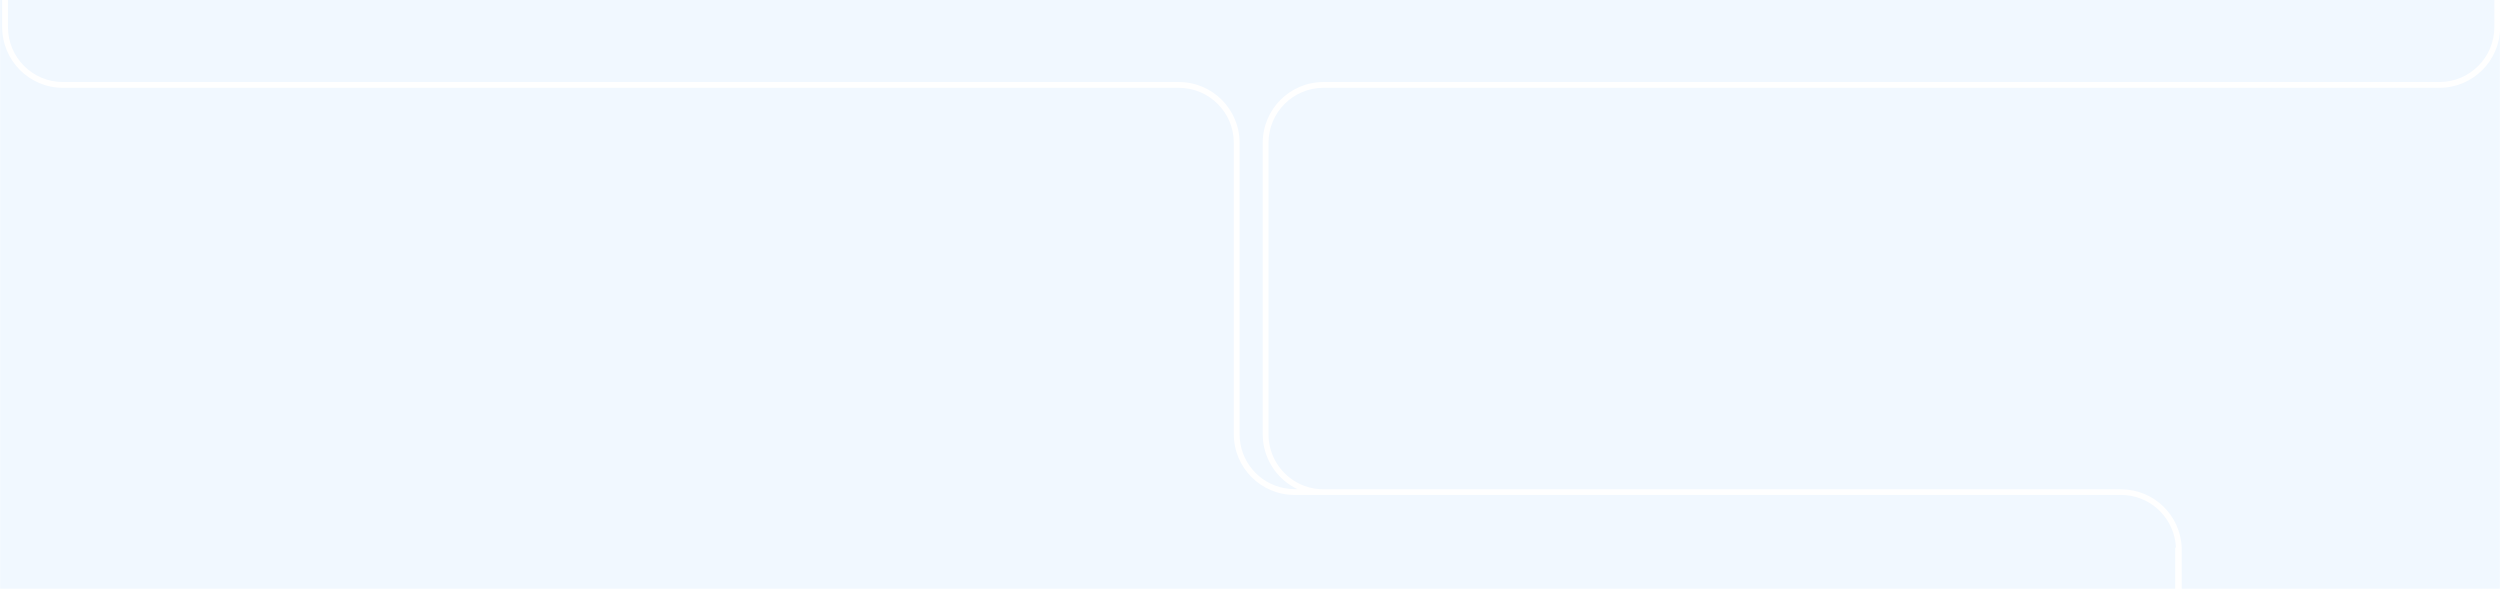 <?xml version="1.0" encoding="utf-8"?>
<!-- Generator: Adobe Illustrator 27.4.1, SVG Export Plug-In . SVG Version: 6.00 Build 0)  -->
<svg version="1.1" id="Layer_1" xmlns="http://www.w3.org/2000/svg" xmlns:xlink="http://www.w3.org/1999/xlink" x="0px" y="0px"
	 viewBox="0 0 1728 407" style="enable-background:new 0 0 1728 407;" xml:space="preserve" preserveAspectRatio="none">
<style type="text/css">
	.st0{clip-path:url(#SVGID_00000092458272016950323620000011221315028139419818_);}
	.st1{fill:#FFFFFF;filter:url(#Adobe_OpacityMaskFilter);}
	.st2{mask:url(#mask0_2794_4829_00000156585647149632437960000015382578892012094103_);}
	.st3{fill-rule:evenodd;clip-rule:evenodd;fill:#F1F8FF;}
</style>
<g>
	<defs>
		<rect id="SVGID_1_" width="1728" height="407"/>
	</defs>
	<clipPath id="SVGID_00000070820051996941280000000002586419804545878706_">
		<use xlink:href="#SVGID_1_"  style="overflow:visible;"/>
	</clipPath>
	<g style="clip-path:url(#SVGID_00000070820051996941280000000002586419804545878706_);">
		<defs>
			<filter id="Adobe_OpacityMaskFilter" filterUnits="userSpaceOnUse" x="0" y="-5748.6" width="1728" height="10124">
				<feColorMatrix  type="matrix" values="1 0 0 0 0  0 1 0 0 0  0 0 1 0 0  0 0 0 1 0"/>
			</filter>
		</defs>
		
			<mask maskUnits="userSpaceOnUse" x="0" y="-5748.6" width="1728" height="10124" id="mask0_2794_4829_00000156585647149632437960000015382578892012094103_">
			<path class="st1" d="M1728-5748.6H0v10124h1728V-5748.6z"/>
		</mask>
		<g class="st2">
			<path class="st3" d="M159.2-5078.9l0-0.1c0.8-19.4,16.8-34.8,36.4-34.8c19.6,0,35.6,15.5,36.4,34.8l0,0.1h137.8l0-0.1
				c0.8-19.4,16.8-34.8,36.4-34.8c10.9,0,20.6,4.8,27.3,12.3c0.9,1.1,1.8,2.2,2.6,3.4c0.8-1.2,1.7-2.3,2.6-3.4
				c6.7-7.6,16.4-12.3,27.3-12.3c19.6,0,35.6,15.5,36.4,34.8l0,0.1h270.4c23.2,0,42,18.8,42,42v328.1v4.1h-4v-4.1v-328.1
				c0-21-17-38-38-38H502.5h-0.1l0,0.1c-1.3,18.9-17.1,33.8-36.3,33.8c-10.9,0-20.6-4.8-27.3-12.3c-0.9-1.1-1.8-2.2-2.6-3.4
				c-0.8,1.2-1.7,2.3-2.6,3.4c-6.7,7.6-16.4,12.3-27.3,12.3c-19.2,0-35-14.9-36.3-33.8l0-0.1h-0.1H232H232l0,0.1
				c-1.3,18.9-17.1,33.8-36.3,33.8c-19.2,0-35-14.9-36.3-33.8l0-0.1h-0.1H42c-23,0-41.7-18.5-42-41.4v-632.2h0v4.1v627.5
				c0,0.2,0,0.4,0,0.6v9491.8h1728V19.3c0-0.2,0-0.4,0-0.6v-485.9c0-0.2,0-0.4,0-0.6v-5280.7h-0.5v4.1v627.5c0,23.2-18.8,42-42,42
				H954.7c-21,0-38,17-38,38v328.1v4.1h-4v-4.1v-328.1c0-23.2,18.8-42,42-42h730.9c21,0,38-17,38-38v-627.5v-4.1H4v4.1v627.5
				c0,21,17,38,38,38H159.2z M1728-467.8c-0.3-22.9-19-41.4-42-41.4h-578.1h-4.1v-0.1v-0.5h-4.1h-20.3h-4H943.7
				c-5.8,0-11.3-1.3-16.2-3.6l0,0c-12.9-6.1-21.8-19.2-21.8-34.4V-603v-95.7c0-15.2,8.9-28.3,21.8-34.4l0,0
				c4.1-1.9,8.6-3.2,13.4-3.5c0.5,0,0.9-0.1,1.4-0.1c0.5,0,0.9,0,1.4,0h420.6h48.9h1h2h4.5h83.8c23.2,0,42-18.8,42-42V-1057
				c0-23.2-18.8-42-42-42h-451.5h-33.6H262.1c-21,0-38-17-38-38v-649.5v-4v-0.1h0.1h4h13.8h0.1h2h2v-2v-2v-0.1v-166.5v-0.1v-2v-2h-2
				h-2h-0.1h-13.7h-4h-0.1l0-0.1c0-1.4,0.2-2.7,0.3-4c2.5-18.5,18.4-32.8,37.6-32.8h462h99.7c23.2,0,42-18.8,42-42v-32.8
				c0-23.2-18.8-42-42-42h-29.1H745H442.7c-21,0-38-17-38-38v-203.4c0-21,17-38,38-38h377.2h43.9h601.7c23.2,0,42-18.8,42-42v-951.9
				c0-23.2-18.8-42-42-42h-210.8H922.7h-19.9c-21,0-38-17-38-38v-166v-4.1h-4v4.1v166c0,23.2,18.8,42,42,42h19.9h332.1h210.8
				c21,0,38,17,38,38v951.9c0,21-17,38-38,38H863.8h-43.9H442.7c-23.2,0-42,18.8-42,42v203.4c0,23.2,18.8,42,42,42H745h49.6h29.1
				c21,0,38,17,38,38v32.8c0,21-17,38-38,38h-99.7h-462c-22.8,0-41.4,18.2-42,40.8v0l0,0.1H220h-17.8h-0.1h-2h-2v2v2v0.1v166.5v0.1
				v2v2h2h2h0.1H216h4h0.1v0.1v4v649.5c0,23.2,18.8,42,42,42h757.2h33.6h451.5c21,0,38,17,38,38v278.3c0,21-17,38-38,38h-83.8h-4.5
				h-2h-1h-48.9H943.7h-2.9h-14.1h-0.8h0h-2h-2.9h-15h0h-2h-2.9h-15h0h-2h-2.9h-15h0h-2c-23.2,0-42,18.8-42,42v91.6l0,0.5l0,3.6h4
				l0-3.6l0-0.5v-91.6c0-18.6,13.3-34,30.9-37.3c2.3-0.4,4.7-0.7,7.1-0.7h1.8h0.2l-0.2,0.1c-0.6,0.3-1.2,0.6-1.8,0.9
				c-1.9,1-3.7,2.2-5.4,3.5c-10.1,7.7-16.6,19.8-16.6,33.5v91.6l0,0.5l0,3.6h4l0-3.6l0-0.5v-91.6c0-15.2,8.9-28.3,21.8-34.4l0,0
				c2.9-1.3,5.9-2.3,9.1-2.9c1.4-0.3,2.8-0.5,4.3-0.6c0.9-0.1,1.8-0.1,2.8-0.1h1.8h0.2l-0.2,0.1c-0.6,0.3-1.2,0.6-1.8,0.9
				c-1.9,1-3.7,2.2-5.4,3.5c-10.1,7.7-16.6,19.8-16.6,33.5l0,95.7v0v0.5v0v54.7l0,0.3v0v0v0.3c0,0.6,0,1.1,0,1.7
				c-0.1,2.4-0.4,4.7-1,7c-0.2,0.9-0.4,1.8-0.7,2.6c-4.1,13.3-15.3,23.4-29.2,26c-2.3,0.4-4.7,0.7-7.1,0.7H822h-0.2l0.2-0.1
				c0.6-0.3,1.2-0.6,1.8-0.9c1.9-1,3.7-2.2,5.4-3.5c10.1-7.7,16.6-19.8,16.6-33.5v-51.2l0-0.5l0-3.6h-4l0,3.6l0,0.5v51.2
				c0,15.2-8.9,28.3-21.8,34.4l0,0c-2.9,1.3-5.9,2.4-9.1,3c-1.4,0.3-2.8,0.5-4.3,0.6c-0.5,0-1,0.1-1.6,0.1c-0.3,0-0.7,0-1,0h0h-0.2
				h0H802h-0.2l0.2-0.1c0.6-0.3,1.2-0.6,1.8-0.9l0.2-0.1c1.8-1,3.6-2.1,5.2-3.4c10.1-7.7,16.6-19.8,16.6-33.5v-51.2l0-0.5l0-3.6h-4
				l0,3.6l0,0.5v51.2c0,15.2-8.9,28.3-21.8,34.4l0,0c-4.1,1.9-8.6,3.2-13.4,3.5c-0.7,0-1.3,0.1-2,0.1c-0.2,0-0.5,0-0.7,0h-0.1H633.2
				h-3h-7H43.5c-23.2,0-42,18.8-42,42V18.7c0,23.2,18.8,42,42,42l401.1,0l297.4,0l72.8,0c21,0,38,17,38,38v96.7v26.9v77.8
				c0,23.2,18.8,42,42,42h2h0h15h2.9h55.8h89.3h15h5H1466c19.1,0,34.8,14,37.6,32.3c0.2,1.3,0.3,2.7,0.4,4.1h-0.1h-0.4v0v4.1v23.7
				v4.1v769.4c0,21-17,38-38,38h-708h-4.1H647.3h-4.1v0.4v0.1h-4.1h-377c-23.2,0-42,18.8-42,42v7.9v22.5v83.2v4.1h1.8
				c-19.8,0.1-35.7,16.1-35.7,35.9c0,10.7,4.7,20.3,12.1,26.9c1,0.9,2.1,1.8,3.3,2.6c-1.1,0.8-2.2,1.7-3.3,2.6
				c-7.4,6.6-12.1,16.2-12.1,26.9c0,19.8,16.1,35.9,35.9,35.9h-2l0,4.1l-0.5,814.1c0,23.2,18.8,42,42,42h67.8h82.3h25.4h643.1h4h0.1
				v0.1v4v9.8v0.1v4h4h0.1h172.4h0.1h4v-4v-0.1v-9.8v-4v-0.1h0.1h4H1465c21,0,38,17,38,38v723.5v1.4v2.7v1.4h0.4h0.1v4.1v26.3
				c0,21-17,38-38,38h-279.4h-222h-59.3c-23.2,0-42,18.8-42,42v117.1v4.1h4v-4.1v-117.1c0-21,17-38,38-38h59.3h222h279.4
				c23.2,0,42-18.8,42-42v-30.4v-1.4v-2.7v-1.4h-0.4h-0.1v-4.1V2407c0-23.2-18.8-42-42-42h-195.9h-4h-0.1v-0.1v-4v-7.8v-0.1v-4h-4
				h-0.1h-172.4h-0.1h-4v4v0.1v7.8v4v0.1h-0.1h-4H437.1h-25.4h-82.3h-67.8c-21,0-38-17-38-38l0.5-814.1l0-4.1h-2
				c19.8,0,35.9-16.1,35.9-35.9c0-10.7-4.7-20.3-12.1-26.9c-1-0.9-2.1-1.8-3.3-2.6c1.1-0.8,2.2-1.7,3.3-2.6
				c7.4-6.6,12.1-16.2,12.1-26.9c0-19.8-16-35.8-35.7-35.9h1.8v-4.1v-83.2v-22.5v-7.9c0-21,17-38,38-38h381.1h4.1h5.9h100.2h4.1
				v-0.4v-0.1h4.1h703.9c23.2,0,42-18.8,42-42V414.6v-4.1h0.1h0.4v-4.1v-23.7v-2.5c0-0.6,0-1.2,0-1.7c-0.9-22.4-19.3-40.3-42-40.3
				h-386.1h-5h-15h-89.3h-55.8c-0.9,0-1.9,0-2.8-0.1c-4.8-0.3-9.3-1.6-13.4-3.5l0,0c-12.9-6.1-21.8-19.2-21.8-34.4V98.7
				c0-21,17-38,38-38l63.8,0l306.4,0l401.1,0c23,0,41.7-18.5,42-41.4V-467.8z M163.3-5077l0.1,1.8c1.1,16.8,15.1,30.1,32.3,30.1
				c17.1,0,31.1-13.3,32.3-30.1l0.1-1.8l-0.1-1.8c-0.7-17.2-14.9-31-32.3-31c-17.4,0-31.6,13.8-32.3,31L163.3-5077z M373.8-5077
				l0.1,1.8c1.1,16.8,15.1,30.1,32.3,30.1c11,0,20.7-5.5,26.6-13.9l3.4-4.9l3.4,4.9c5.8,8.4,15.6,13.9,26.6,13.9
				c17.1,0,31.1-13.3,32.3-30.1l0.1-1.8l-0.1-1.8c-0.7-17.2-14.9-31-32.3-31c-11,0-20.7,5.5-26.6,13.9l-3.4,4.8l-3.4-4.8
				c-5.8-8.4-15.6-13.9-26.6-13.9c-17.4,0-31.6,13.8-32.3,31L373.8-5077z M202.2-3939.2L202.2-3939.2L202.2-3939.2l-0.1,4.1v21.8
				c0,21,17,38,38,38h174.6h369.8h17.4c23.2,0,42,18.8,42,42v19.8v4.1h-4v-23.9c0-21-17-38-38-38h-17.4H414.7H240.1
				c-23.2,0-42-18.8-42-42v-21.8v-4v-0.1H198h-4H72.5c-23.2,0-42-18.8-42-42v-345.1c0-23.2,18.8-42,42-42H194h4h0.1v-0.1v-4v-20.8
				c0-23.2,18.8-42,42-42h174.6h4.1h204.4h4.1v0h4.1h148.5c0.9,0,1.9,0,2.8-0.1c4.8-0.4,9.3-1.6,13.4-3.5l0,0
				c12.9-6.1,21.8-19.2,21.8-34.4v-20.8v-4.1h4v4.1v20.8c0,13.8-6.7,26.1-17,33.8c-1,0.7-2,1.4-3,2c-1.2,0.8-2.5,1.5-3.8,2.1l-0.1,0
				l-0.1,0h0.2h3.8c1.5,0,3-0.1,4.5-0.3c18.8-2.2,33.5-18.3,33.5-37.7v-20.8v-4.1h4v4.1v20.8c0,23.2-18.8,42-42,42h-4h0h-15h-2.9
				H627.2h-4.1H418.8h-4.1v0h-4.1H240.1c-21,0-38,17-38,38v20.8v4v0.1h0.1h4h320.2c23.2,0,42,18.8,42,42v345.1c0,23.2-18.8,42-42,42
				H206.2H202.2z M202.2-4364.4L202.2-4364.4h-4.1H198H72.5c-21,0-38,17-38,38v345.1c0,21,17,38,38,38H198h0.1h4h0.1h324.2
				c21,0,38-17,38-38v-345.1c0-21-17-38-38-38H202.2z M1530.5-3939.2L1530.5-3939.2L1530.5-3939.2l-0.1,4.1v21.8
				c0,23.2-18.8,42-42,42H1317h-4.1h-4.1H956.2h-4.1h-26.4c-21,0-38,17-38,38v19.8v4.1h-4v-23.9c0-23.2,18.8-42,42-42H948h4.1h4.1
				h352.6h4.1h175.6c21,0,38-17,38-38v-21.8v-4v-0.1h-0.1h-4h-321.2c-23.2,0-42-18.8-42-42v-345.1c0-23.2,18.8-42,42-42h321.2h4h0.1
				v-0.1v-4v-20.8c0-21-17-38-38-38H1317h-4.1v0h-4.1h-203.4h-4.1H946.7h-2.9h-15h0h-3c-23.2,0-42-18.8-42-42v-20.8v-4.1h4v4.1v20.8
				c0,19,14,34.8,32.2,37.6c1.9,0.3,3.8,0.4,5.8,0.4h2.8h0.2c-0.1,0-0.1-0.1-0.2-0.1c-1-0.5-1.9-1-2.8-1.5c-1.5-0.8-2.9-1.8-4.2-2.8
				c-10.2-7.7-16.9-19.9-16.9-33.6v-20.8v-4.1h4v4.1v20.8c0,15.2,8.9,28.3,21.8,34.4l0,0c4.1,1.9,8.6,3.2,13.4,3.5
				c0.9,0.1,1.8,0.1,2.8,0.1h150.5h4.1v0h4.1h203.4h4.1h175.6c23.2,0,42,18.8,42,42v20.8v4v0.1h0.1h4h120.6c23.2,0,42,18.8,42,42
				v345.1c0,23.2-18.8,42-42,42h-120.6H1530.5z M1530.5-4364.4L1530.5-4364.4h-4.1h-0.1h-325.2c-21,0-38,17-38,38v345.1
				c0,21,17,38,38,38h325.2h0.1h4h0.1h124.6c21,0,38-17,38-38v-345.1c0-21-17-38-38-38H1530.5z M861.7-4364.4H637.3
				c-21,0-38,17-38,38v345.1c0,21,17,38,38,38h224.4h0.1h4h0.1h225.4c21,0,38-17,38-38v-345.1c0-21-17-38-38-38H865.9h-0.1H861.7
				L861.7-4364.4z M865.8-4498.1h-4v4.1v121.5v4v0.1h-0.1h-4H637.3c-23.2,0-42,18.8-42,42v345.1c0,23.2,18.8,42,42,42h220.4h4h0.1
				v0.1v4v121.5v4.1h4v-4.1v-121.5v-4v-0.1h0.1h4h221.4c23.2,0,42-18.8,42-42v-345.1c0-23.2-18.8-42-42-42H869.9h-4h-0.1v-0.1v-4
				V-4494V-4498.1z M889.4,333.6c-10.1-7.7-16.6-19.8-16.6-33.5V98.7c0-23.2,18.8-42,42-42l63.8,0l306.4,0l401.1,0c21,0,38-17,38-38
				v-485.9c0-21-17-38-38-38h-582.2h-4.1H924.3h-4.1v-0.6h-4.1h-10.2h0h-2c-16.5,0-30.7-9.5-37.6-23.3c-0.9-1.7-1.6-3.6-2.2-5.4
				l-0.1-0.2l-0.1,0.2c-0.6,1.9-1.3,3.7-2.2,5.5c-6.8,14.1-21.2,23.8-37.9,23.8h-2h0h-10.3h-4.6H804h0h-0.2h0h-2h0h-15h-2.9h-0.1
				H633.2h-3h-7H43.5c-21,0-38,17-38,38V18.7c0,21,17,38,38,38l401.1,0l297.4,0l72.8,0c23.2,0,42,18.8,42,42v96.7v26.9v77.8
				c0,18.6,13.3,34,30.9,37.3c2.3,0.4,4.7,0.7,7.1,0.7h1.8h0.2l-0.2-0.1c-0.3-0.1-0.6-0.3-0.8-0.4c-0.3-0.2-0.7-0.3-1-0.5
				C892.9,336,891.1,334.9,889.4,333.6z M867.3-537c0.1,0.4,0.2,0.7,0.3,1.1c4.3,13,15.4,22.9,29,25.5c2.3,0.4,4.7,0.7,7.1,0.7h1.8
				h0.2l-0.2-0.1c-0.6-0.3-1.2-0.6-1.8-0.9c-1.9-1-3.7-2.2-5.4-3.5c-10.1-7.7-16.6-19.8-16.6-33.5V-603v-95.7
				c0-13.7,6.5-25.8,16.6-33.5c1.7-1.3,3.5-2.5,5.4-3.5c0.3-0.2,0.6-0.3,0.9-0.5c0.3-0.2,0.6-0.3,0.9-0.4l0.2-0.1h-0.2h-1.8
				c-0.9,0-1.9,0-2.8,0.1c-0.6,0-1.2,0.1-1.8,0.2c-0.9,0.1-1.7,0.2-2.5,0.4c-3.2,0.6-6.2,1.6-9.1,2.9l0,0
				c-12.9,6.1-21.8,19.2-21.8,34.4l0,95.7l0,0.5v54.7v0v0.3l0,0l0,0.3c0,0.6,0,1.1,0.1,1.7c0.1,2.4,0.5,4.7,1.1,7
				C867-538,867.2-537.5,867.3-537z M907.5-733.1L907.5-733.1c-12.9,6.1-21.8,19.2-21.8,34.4v95.7v55.2c0,15.2,8.9,28.3,21.8,34.4
				l0,0c2.9,1.3,5.9,2.4,9.1,3c1.4,0.3,2.8,0.5,4.3,0.6c0.9,0.1,1.8,0.1,2.8,0.1h0.5h1.3h0.2c-0.7-0.3-1.4-0.7-2-1
				c-1.9-1-3.7-2.2-5.4-3.5c-10.1-7.7-16.6-19.8-16.6-33.5V-603v-95.7c0-13.7,6.5-25.8,16.6-33.5c1.7-1.3,3.5-2.5,5.4-3.5
				c0.6-0.3,1.2-0.6,1.8-0.9l0.2-0.1h-0.2h-1.8c-0.9,0-1.9,0-2.8,0.1c-1.5,0.1-2.9,0.3-4.3,0.6C913.5-735.5,910.4-734.5,907.5-733.1
				z M926.6-509.3L926.6-509.3L926.6-509.3L926.6-509.3z M224.2-1794.6h13.8h4h0.1v-0.1v-4v-158.5v-4v-0.1h-0.1h-4h-13.8h-4h-0.2
				h-13.7h-4h-0.1v0.1v4v158.5v4v0.1h0.1h4H220h0.1h4H224.2z M1088.3,2369.1v9.8v4v0.1h0.1h4h164.4h4h0.1v-0.1v-4v-9.8v-0.1v-4v-0.1
				v-7.8v-4v-0.1h-0.1h-4h-164.4h-4h-0.1v0.1v4v7.8v0.1v4V2369.1z M835.3-4704.7v-4.1v-393c0-23.2-18.8-42-42-42H261.6
				c-21,0-38-17-38-38v-516.8v-41.3v-4.1h-4v4.1v41.3v516.8c0,23.2,18.8,42,42,42h531.8c21,0,38,17,38,38v393v4.1H835.3z
				 M895.7-4708.8v-393c0-21,17-38,38-38h531.8c23.2,0,42-18.8,42-42V-5740v-4.1h-4v4.1v558.2c0,21-17,38-38,38H933.7
				c-23.2,0-42,18.8-42,42v393v4.1h4V-4708.8z M855.3-4705.2v-4.1v-461.4c0-23.2-18.8-42-42-42H583.6h-98.5c-21,0-38-17-38-38v-71.2
				v-4.1h-4v4.1v71.2c0,23.2,18.8,42,42,42h98.5h229.7c21,0,38,17,38,38v461.4v4.1H855.3z M875.7-4709.3v-461.4c0-21,17-38,38-38
				h229.7h98.5c23.2,0,42-18.8,42-42v-71.2v-4.1h-4v4.1v71.2c0,21-17,38-38,38h-98.5H913.7c-23.2,0-42,18.8-42,42v461.4v4.1h4
				V-4709.3z M443.6-5739.5v92.6v4.1h4v-4.1v-92.6v-4.1h-4V-5739.5z M1285.9-5642.8v-4.1v-92.6v-4.1h-4v4.1v92.6v4.1H1285.9z
				 M235.7,1443.4l4.7-3.3c8.2-5.8,13.6-15.3,13.6-26.2c0-17.6-14.3-31.9-31.9-31.9s-31.9,14.3-31.9,31.9c0,10.8,5.4,20.4,13.6,26.2
				l4.7,3.3l-4.7,3.3c-8.2,5.8-13.6,15.3-13.6,26.2c0,17.6,14.3,31.9,31.9,31.9s31.9-14.3,31.9-31.9c0-10.8-5.4-20.4-13.6-26.2
				L235.7,1443.4z"/>
		</g>
	</g>
</g>
</svg>
